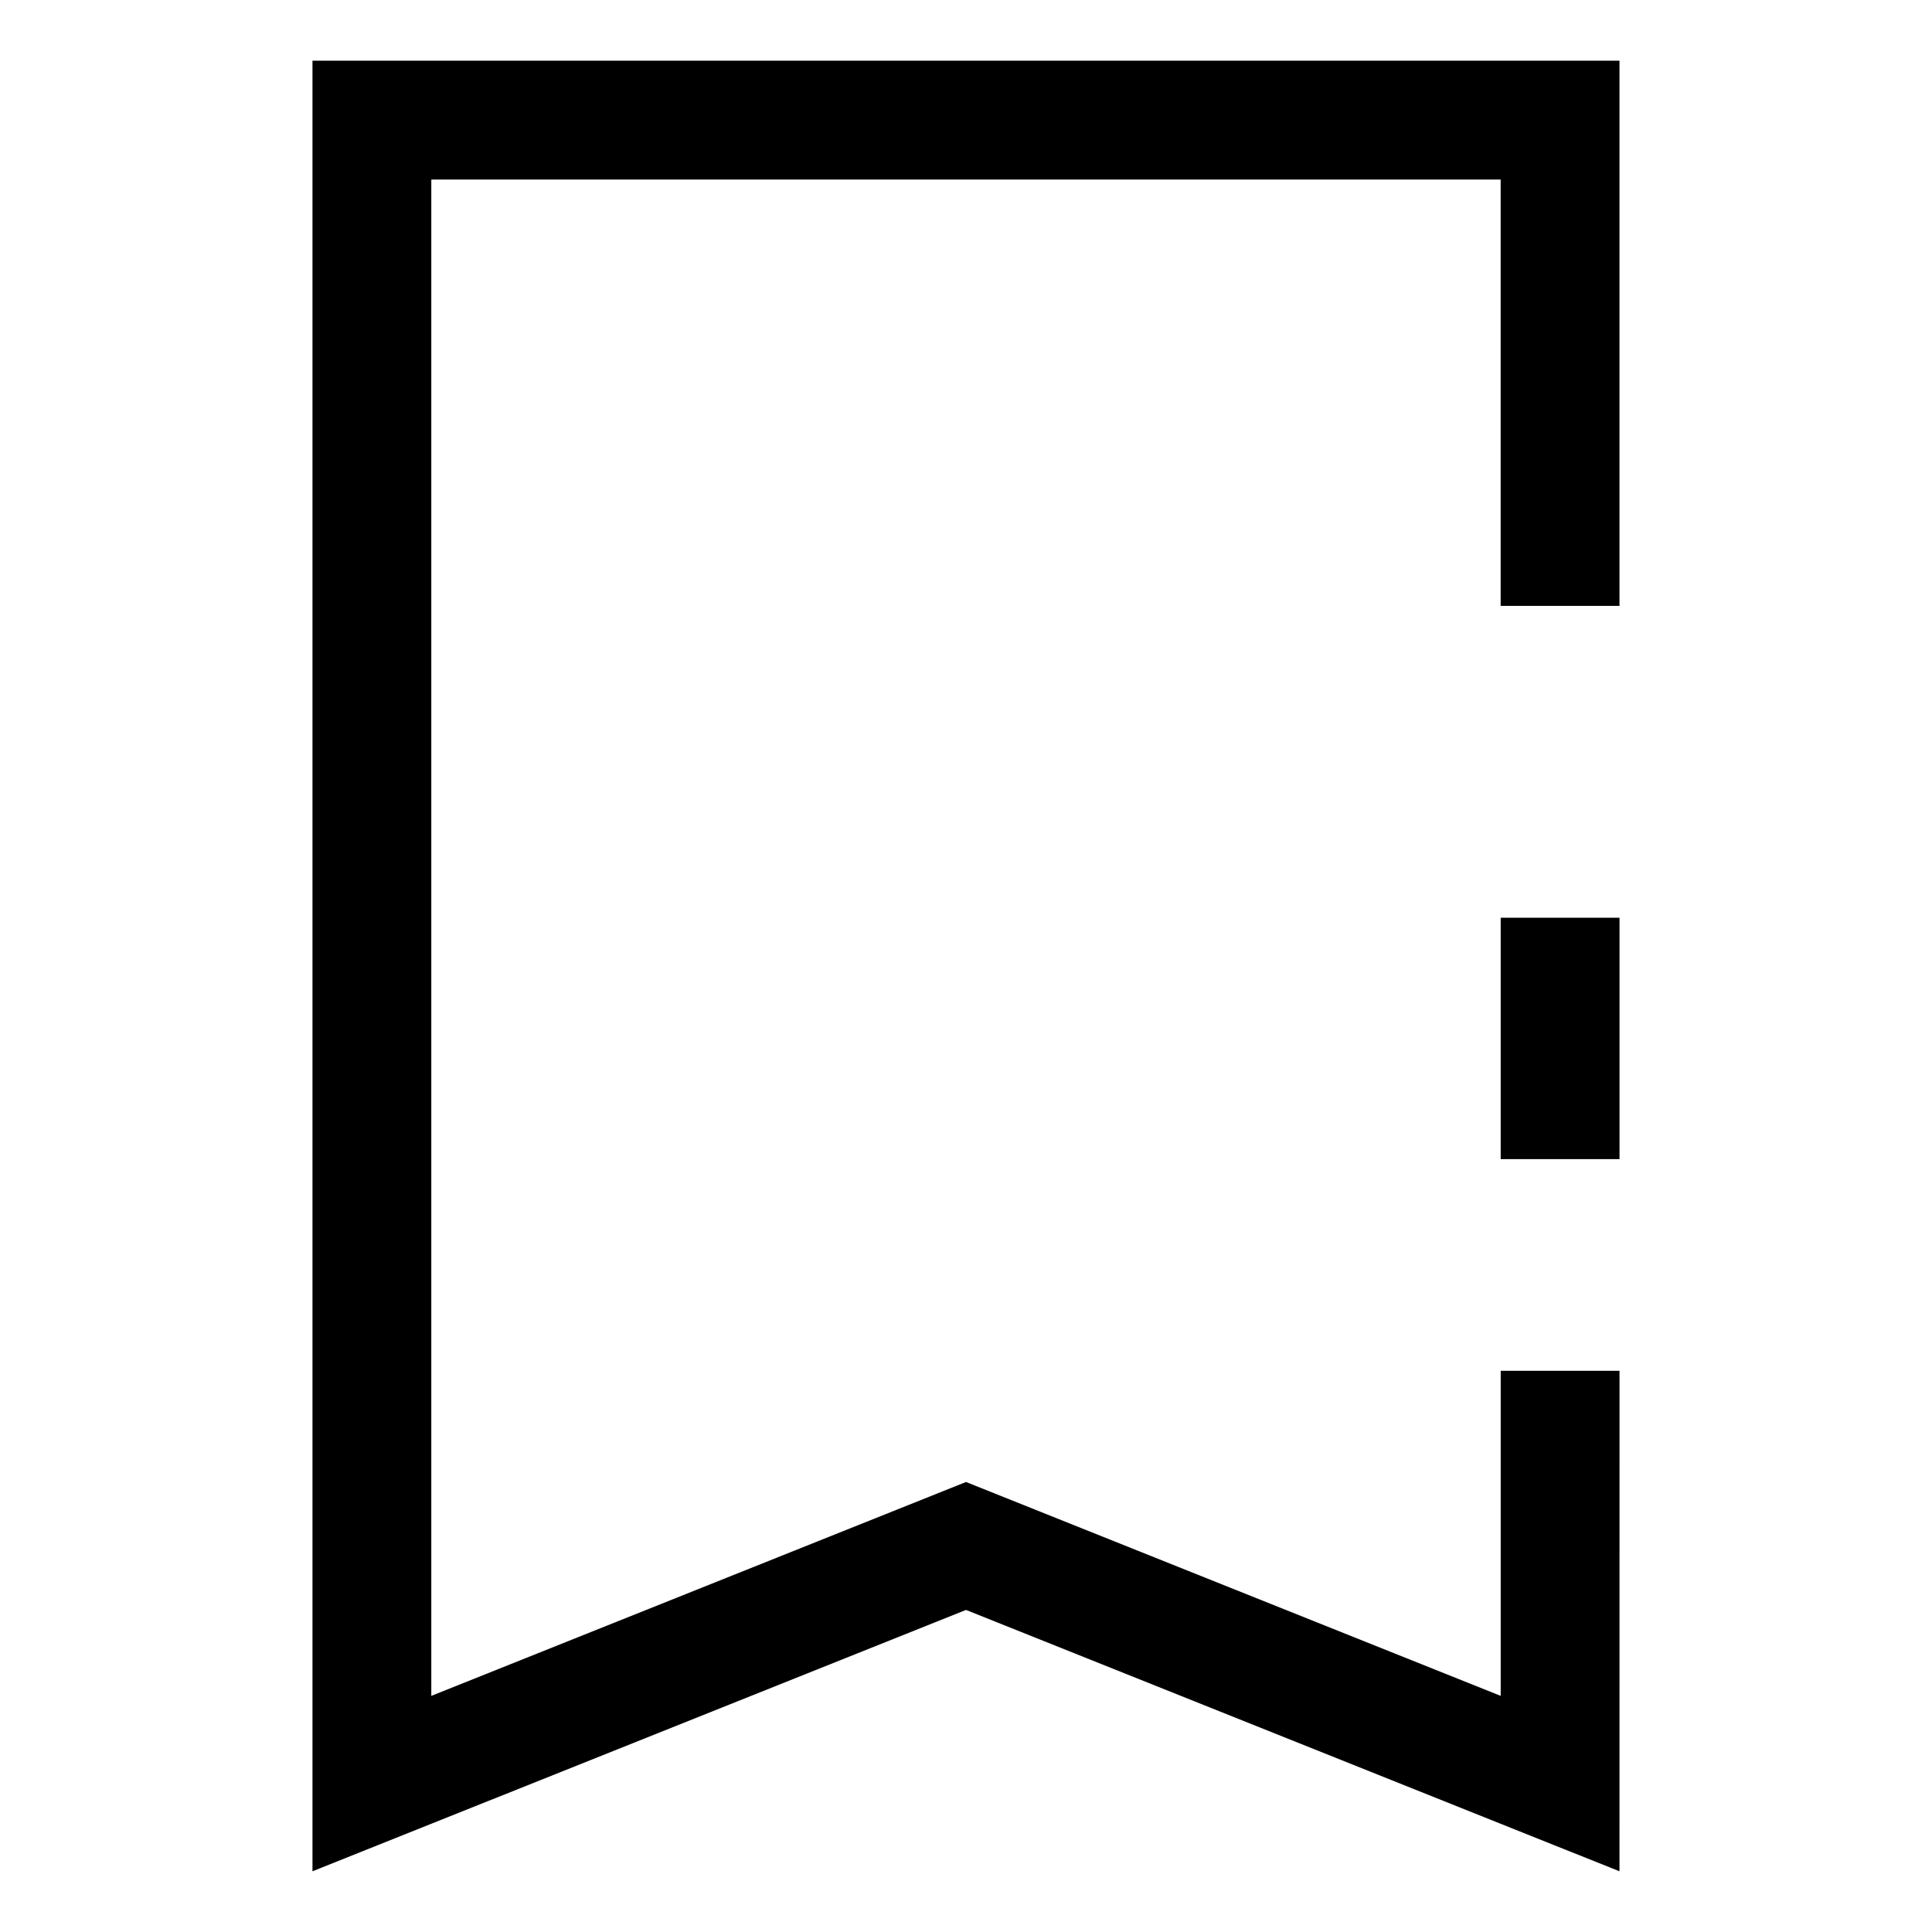 <?xml version="1.0" encoding="UTF-8"?>
<!-- Uploaded to: SVG Repo, www.svgrepo.com, Generator: SVG Repo Mixer Tools -->
<svg fill="#000000" width="800px" height="800px" version="1.1" viewBox="144 144 512 512" xmlns="http://www.w3.org/2000/svg">
 <g>
  <path d="m573.18 639.91-173.18-69.258-173.19 69.258v-479.82h346.37v144.47h-31.488v-112.98h-283.39v401.84l141.7-56.68 141.7 56.68v-86.152h31.488z"/>
  <path d="m541.7 387.21h31.488v63.969h-31.488z"/>
 </g>
</svg>